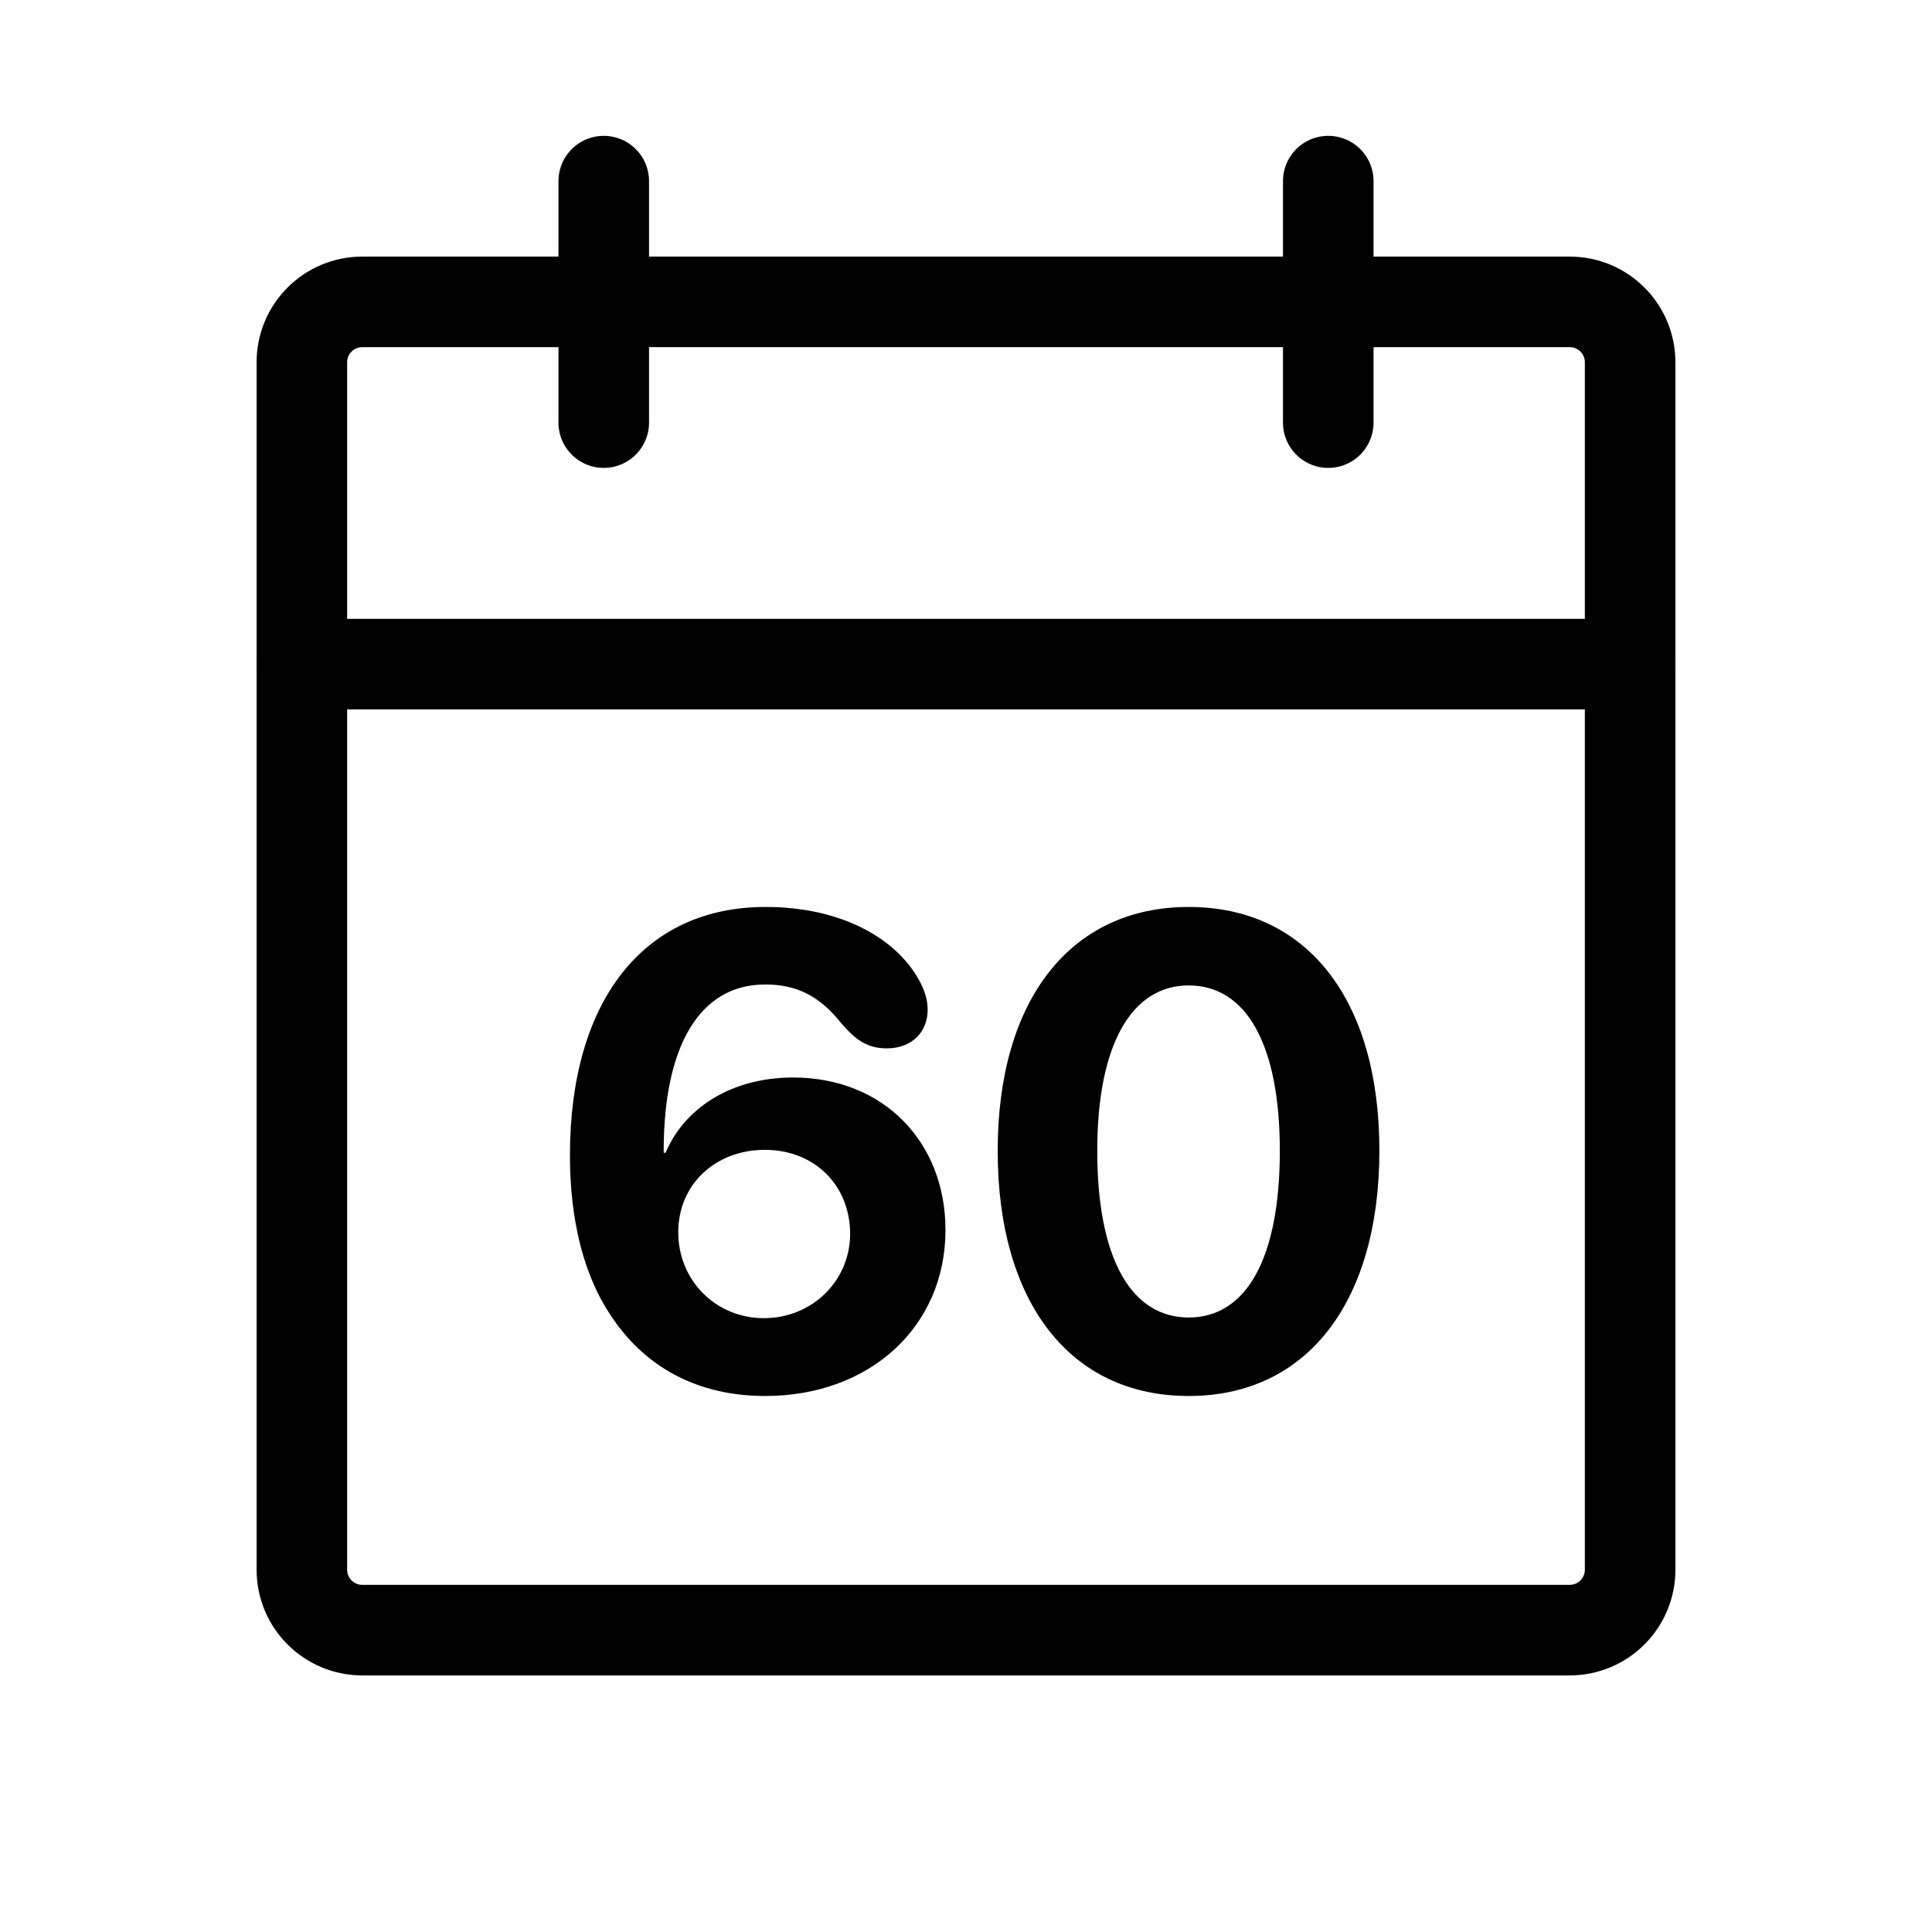 <svg xmlns="http://www.w3.org/2000/svg" fill="none" viewBox="0 0 32 32" height="32" width="32">
<path stroke-linejoin="round" stroke-linecap="round" stroke-width="1.5" stroke="black" d="M26 5H6C5.448 5 5 5.448 5 6V26C5 26.552 5.448 27 6 27H26C26.552 27 27 26.552 27 26V6C27 5.448 26.552 5 26 5Z"></path>
<path stroke-linejoin="round" stroke-linecap="round" stroke-width="1.5" stroke="black" d="M22 3V7"></path>
<path stroke-linejoin="round" stroke-linecap="round" stroke-width="1.5" stroke="black" d="M10 3V7"></path>
<path stroke-linejoin="round" stroke-linecap="round" stroke-width="1.5" stroke="black" d="M5 11H27"></path>
<path fill="black" d="M12.674 23.122C11.444 23.122 10.466 22.547 9.897 21.408C9.602 20.807 9.44 20.039 9.44 19.137C9.44 16.569 10.665 15.022 12.679 15.022C13.963 15.022 14.887 15.565 15.252 16.29C15.327 16.44 15.365 16.58 15.365 16.725C15.365 17.085 15.112 17.364 14.688 17.364C14.366 17.364 14.172 17.224 13.936 16.95C13.582 16.505 13.206 16.306 12.674 16.306C11.567 16.306 11.003 17.359 10.993 19.013V19.093H11.025C11.326 18.374 12.088 17.847 13.136 17.847C14.634 17.847 15.66 18.916 15.66 20.372C15.66 21.978 14.403 23.122 12.674 23.122ZM12.652 21.833C13.447 21.833 14.076 21.221 14.081 20.442C14.081 19.625 13.485 19.045 12.668 19.045C11.847 19.045 11.234 19.62 11.234 20.409C11.234 21.21 11.857 21.833 12.652 21.833ZM19.689 23.122C17.723 23.122 16.525 21.57 16.525 19.061C16.525 16.558 17.733 15.022 19.689 15.022C21.644 15.022 22.847 16.553 22.847 19.056C22.847 21.559 21.654 23.122 19.689 23.122ZM19.689 21.822C20.645 21.822 21.198 20.839 21.198 19.061C21.198 17.294 20.639 16.322 19.689 16.322C18.743 16.322 18.174 17.3 18.174 19.061C18.174 20.839 18.732 21.822 19.689 21.822Z"></path>
</svg>
